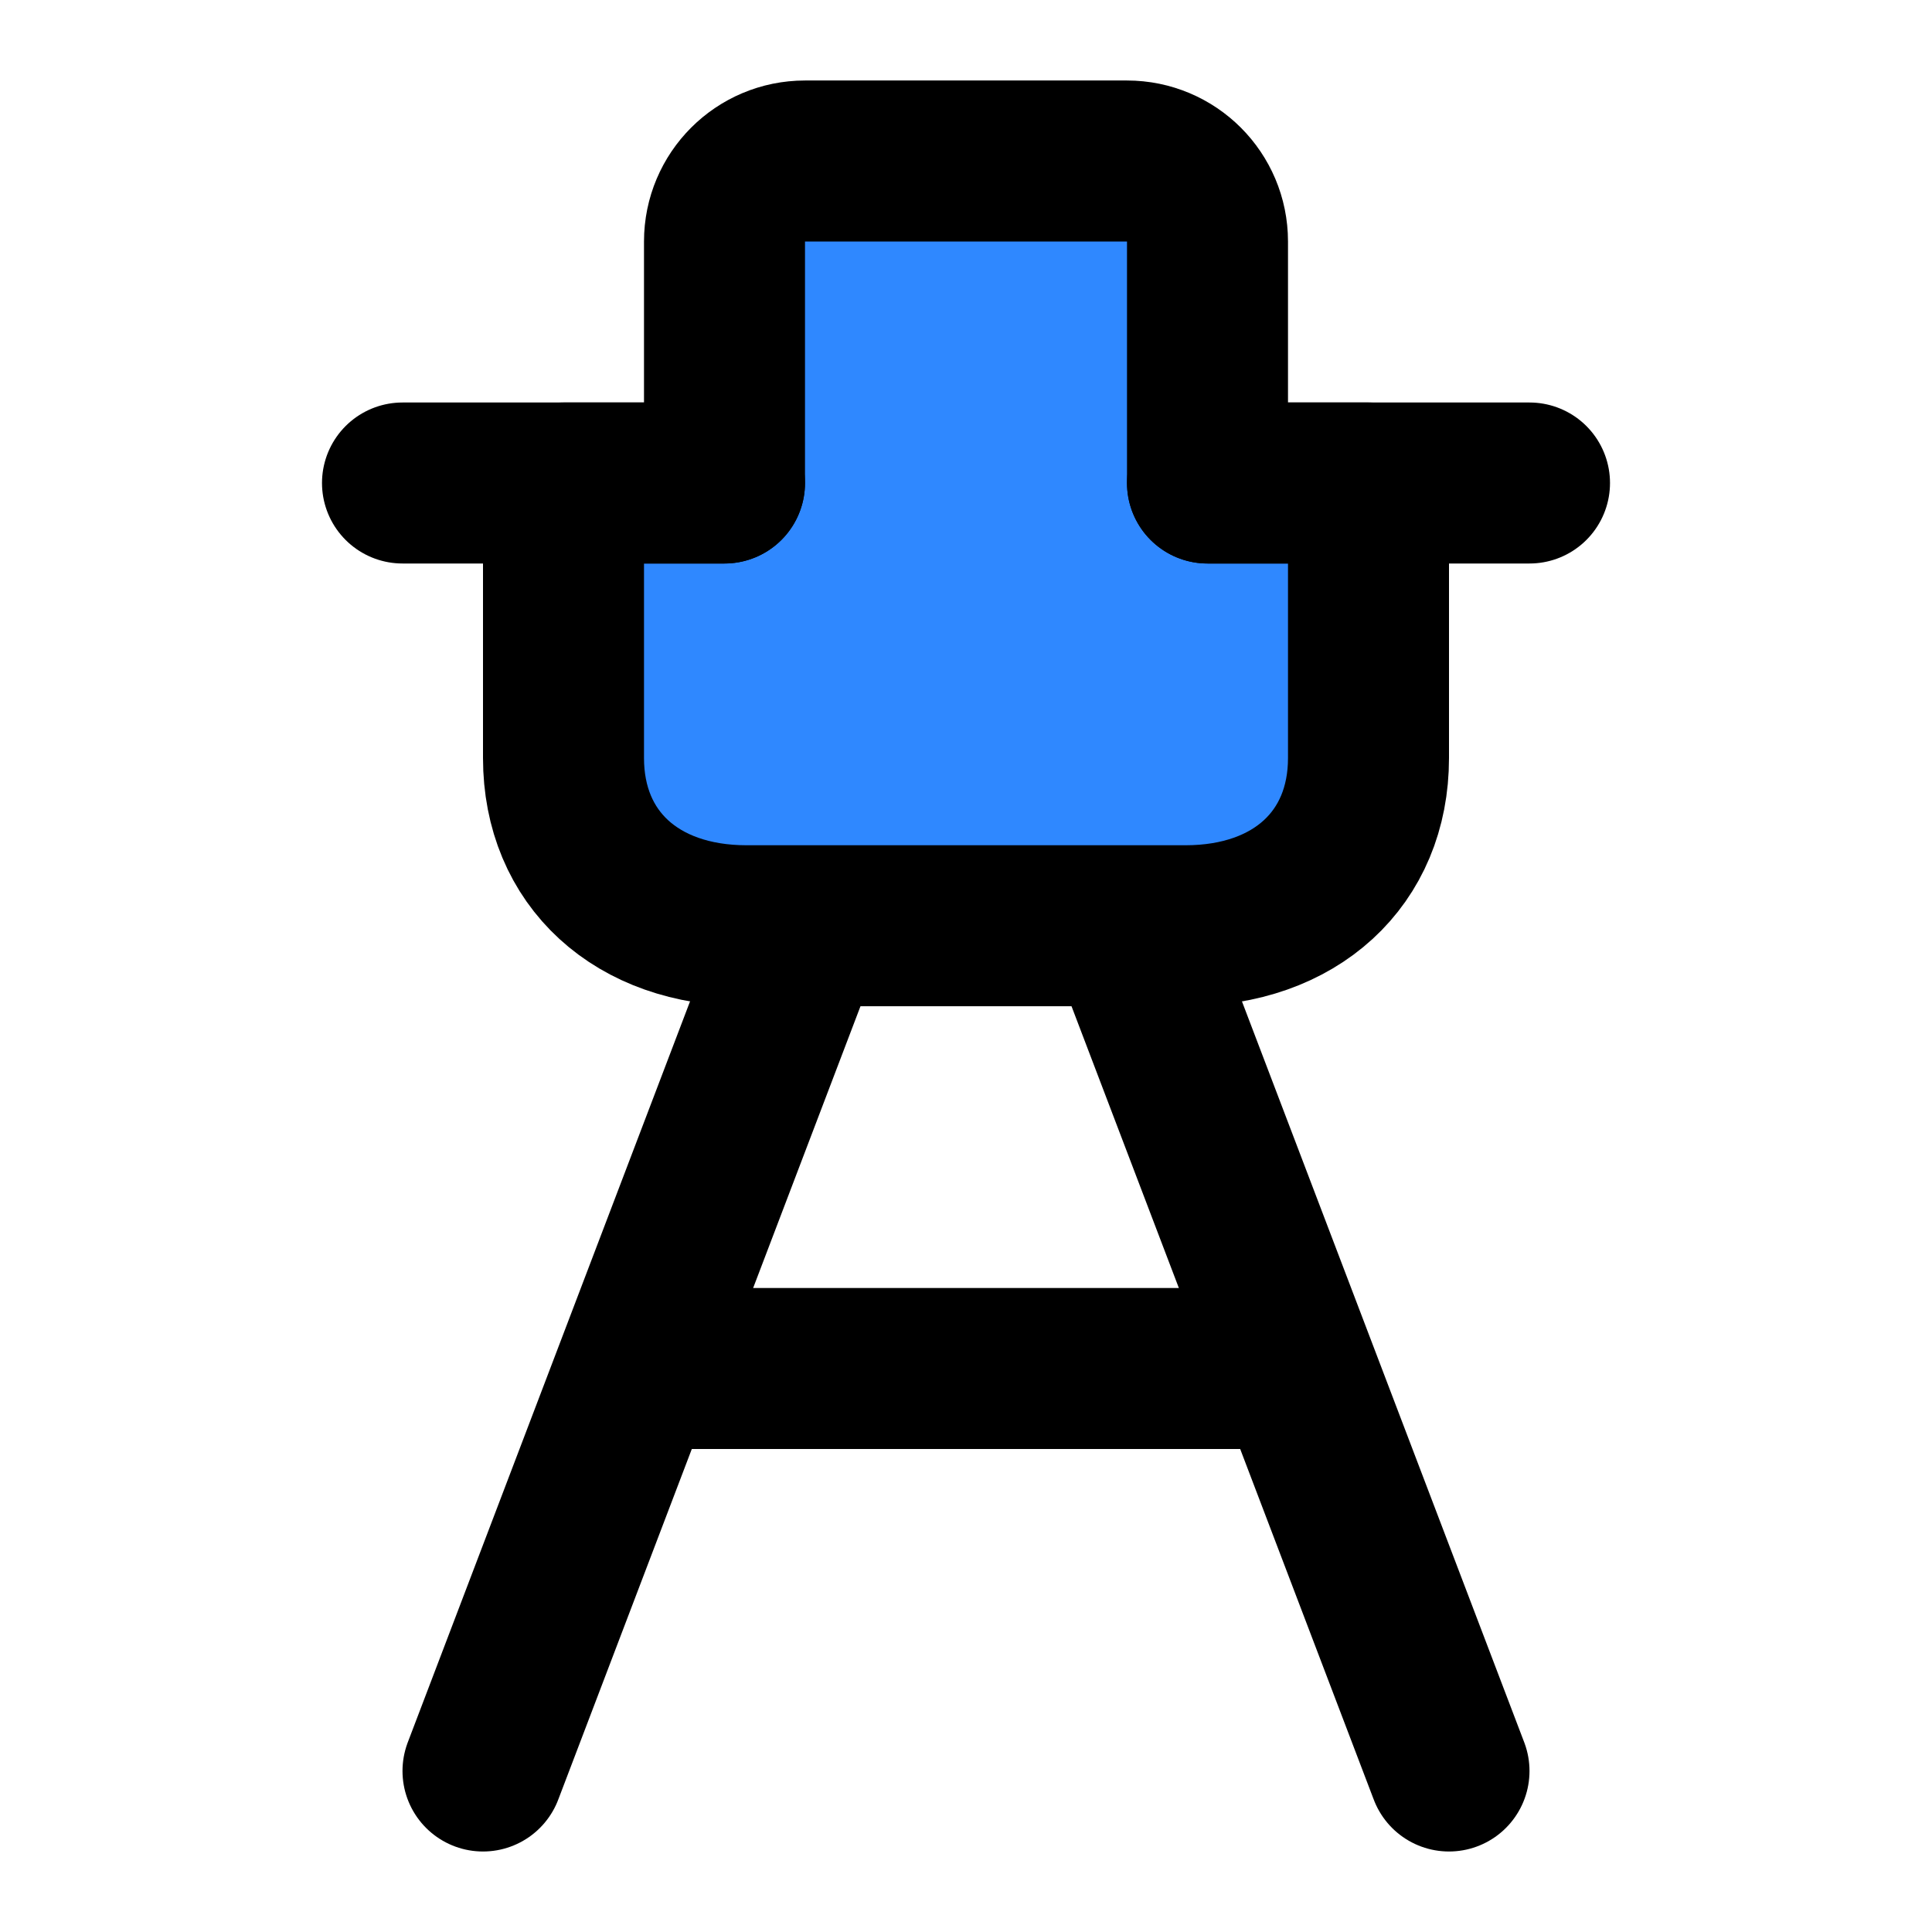 <svg width="48" height="48" viewBox="0 0 48 48" fill="none" xmlns="http://www.w3.org/2000/svg">
<path d="M20 23L12 44" stroke="black" stroke-width="4" stroke-linecap="round" stroke-linejoin="round"/>
<path d="M28 23L36 44" stroke="black" stroke-width="4" stroke-linecap="round" stroke-linejoin="round"/>
<path d="M16 34L32 34" stroke="black" stroke-width="4" stroke-linecap="round" stroke-linejoin="round"/>
<path d="M29.454 23H18.546C15.818 23 14 21.333 14 18.833V12H18V6C18 4.895 18.895 4 20 4H28C29.105 4 30 4.895 30 6V12H34V18.833C34 21.333 32.182 23 29.454 23Z" fill="#2F88FF" stroke="black" stroke-width="4" stroke-linecap="round" stroke-linejoin="round"/>
<path d="M30 12H38" stroke="black" stroke-width="4" stroke-linecap="round" stroke-linejoin="round"/>
<path d="M18 12H10" stroke="black" stroke-width="4" stroke-linecap="round" stroke-linejoin="round"/>
</svg>
